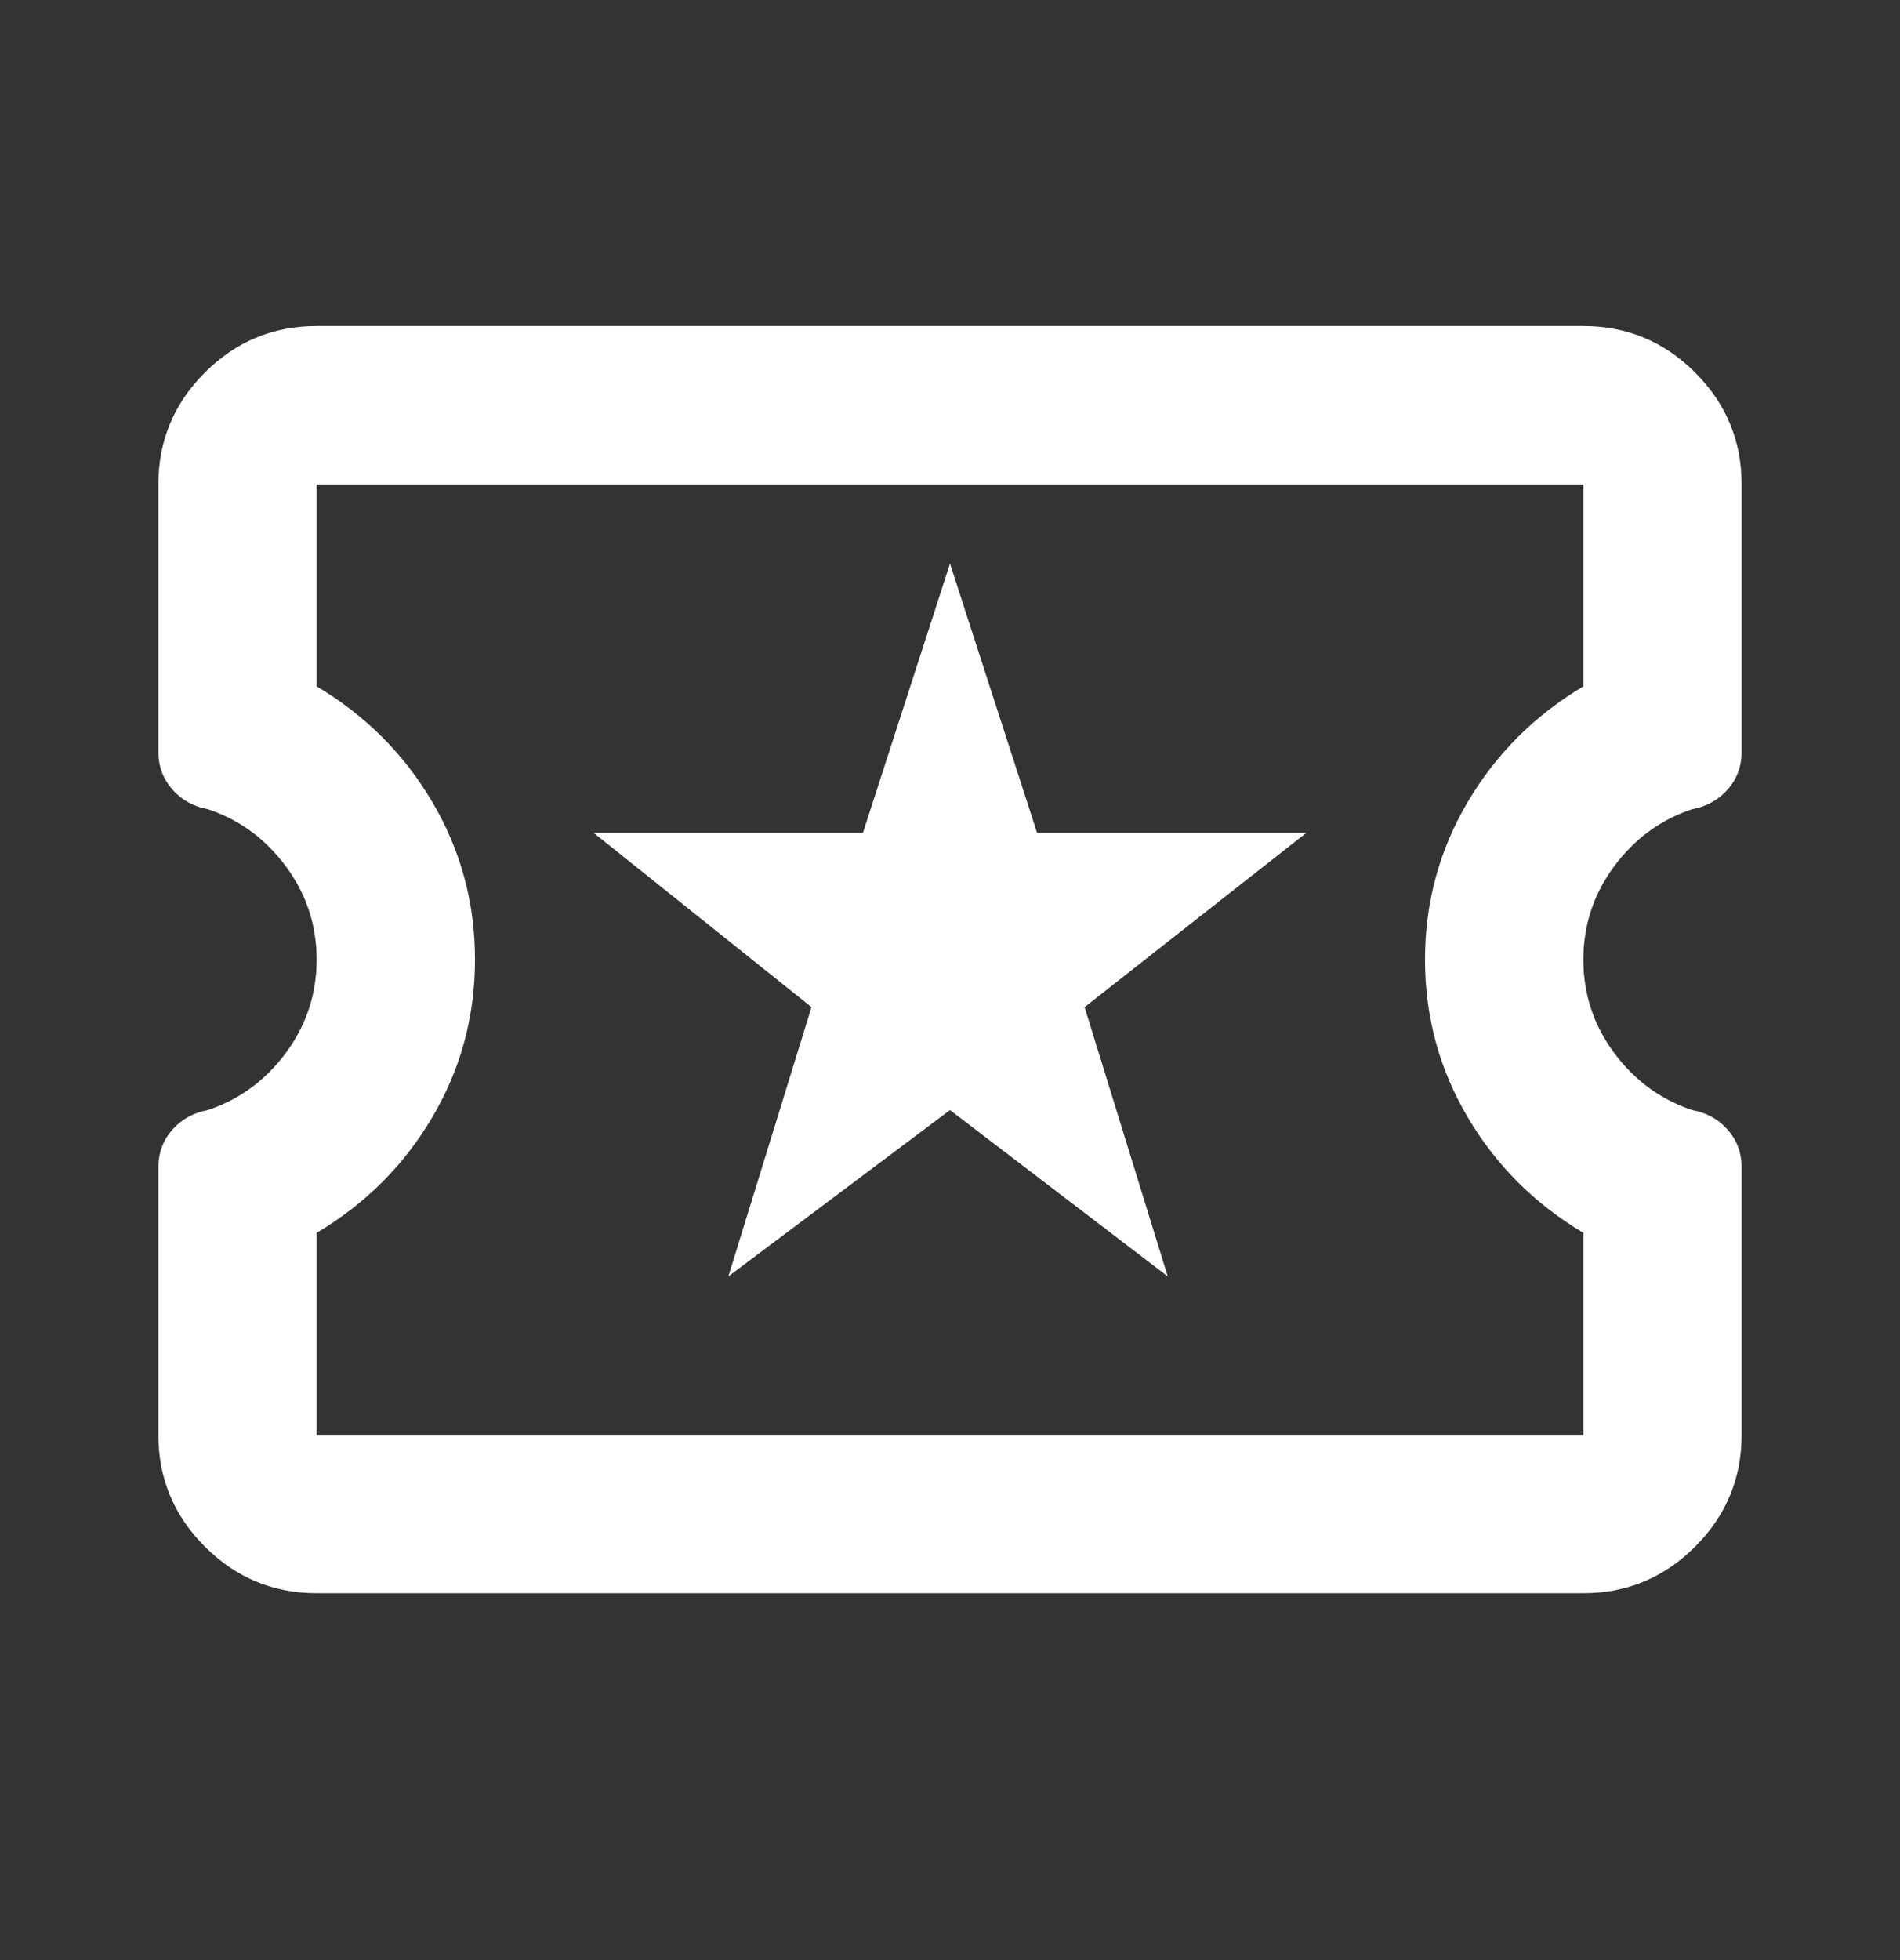 <svg width="32" height="33" viewBox="0 0 32 33" fill="none" xmlns="http://www.w3.org/2000/svg">
<rect x="0" y="0" width="32" height="33" fill="#333333" stroke="none"/>
<mask id="mask0_12_17" style="mask-type:alpha" maskUnits="userSpaceOnUse" x="0" y="0" width="32" height="33">
<rect y="0.156" width="32" height="32" fill="#D9D9D9"/>
</mask>
<g mask="url(#mask0_12_17)">
<path d="M12.267 21.489L16 18.689L19.667 21.489L18.267 16.956L22 14.023H17.467L16 9.489L14.533 14.023H10L13.667 16.956L12.267 21.489ZM5.333 26.823C4.6 26.823 3.972 26.561 3.45 26.039C2.928 25.517 2.667 24.889 2.667 24.156V19.656C2.667 19.411 2.745 19.2 2.9 19.023C3.056 18.845 3.256 18.734 3.5 18.689C4.033 18.511 4.472 18.189 4.817 17.723C5.161 17.256 5.333 16.734 5.333 16.156C5.333 15.578 5.161 15.056 4.817 14.589C4.472 14.123 4.033 13.8 3.5 13.623C3.256 13.578 3.056 13.467 2.9 13.289C2.745 13.111 2.667 12.9 2.667 12.656V8.156C2.667 7.422 2.928 6.795 3.45 6.272C3.972 5.75 4.6 5.489 5.333 5.489H26.667C27.4 5.489 28.028 5.75 28.55 6.272C29.072 6.795 29.333 7.422 29.333 8.156V12.656C29.333 12.9 29.256 13.111 29.1 13.289C28.945 13.467 28.744 13.578 28.5 13.623C27.967 13.8 27.528 14.123 27.183 14.589C26.839 15.056 26.667 15.578 26.667 16.156C26.667 16.734 26.839 17.256 27.183 17.723C27.528 18.189 27.967 18.511 28.5 18.689C28.744 18.734 28.945 18.845 29.1 19.023C29.256 19.2 29.333 19.411 29.333 19.656V24.156C29.333 24.889 29.072 25.517 28.55 26.039C28.028 26.561 27.4 26.823 26.667 26.823H5.333ZM5.333 24.156H26.667V20.756C25.845 20.267 25.195 19.617 24.717 18.806C24.239 17.995 24 17.111 24 16.156C24 15.2 24.239 14.317 24.717 13.506C25.195 12.695 25.845 12.045 26.667 11.556V8.156H5.333V11.556C6.156 12.045 6.806 12.695 7.283 13.506C7.761 14.317 8 15.2 8 16.156C8 17.111 7.761 17.995 7.283 18.806C6.806 19.617 6.156 20.267 5.333 20.756V24.156Z" fill="white"/>
</g>
</svg>
